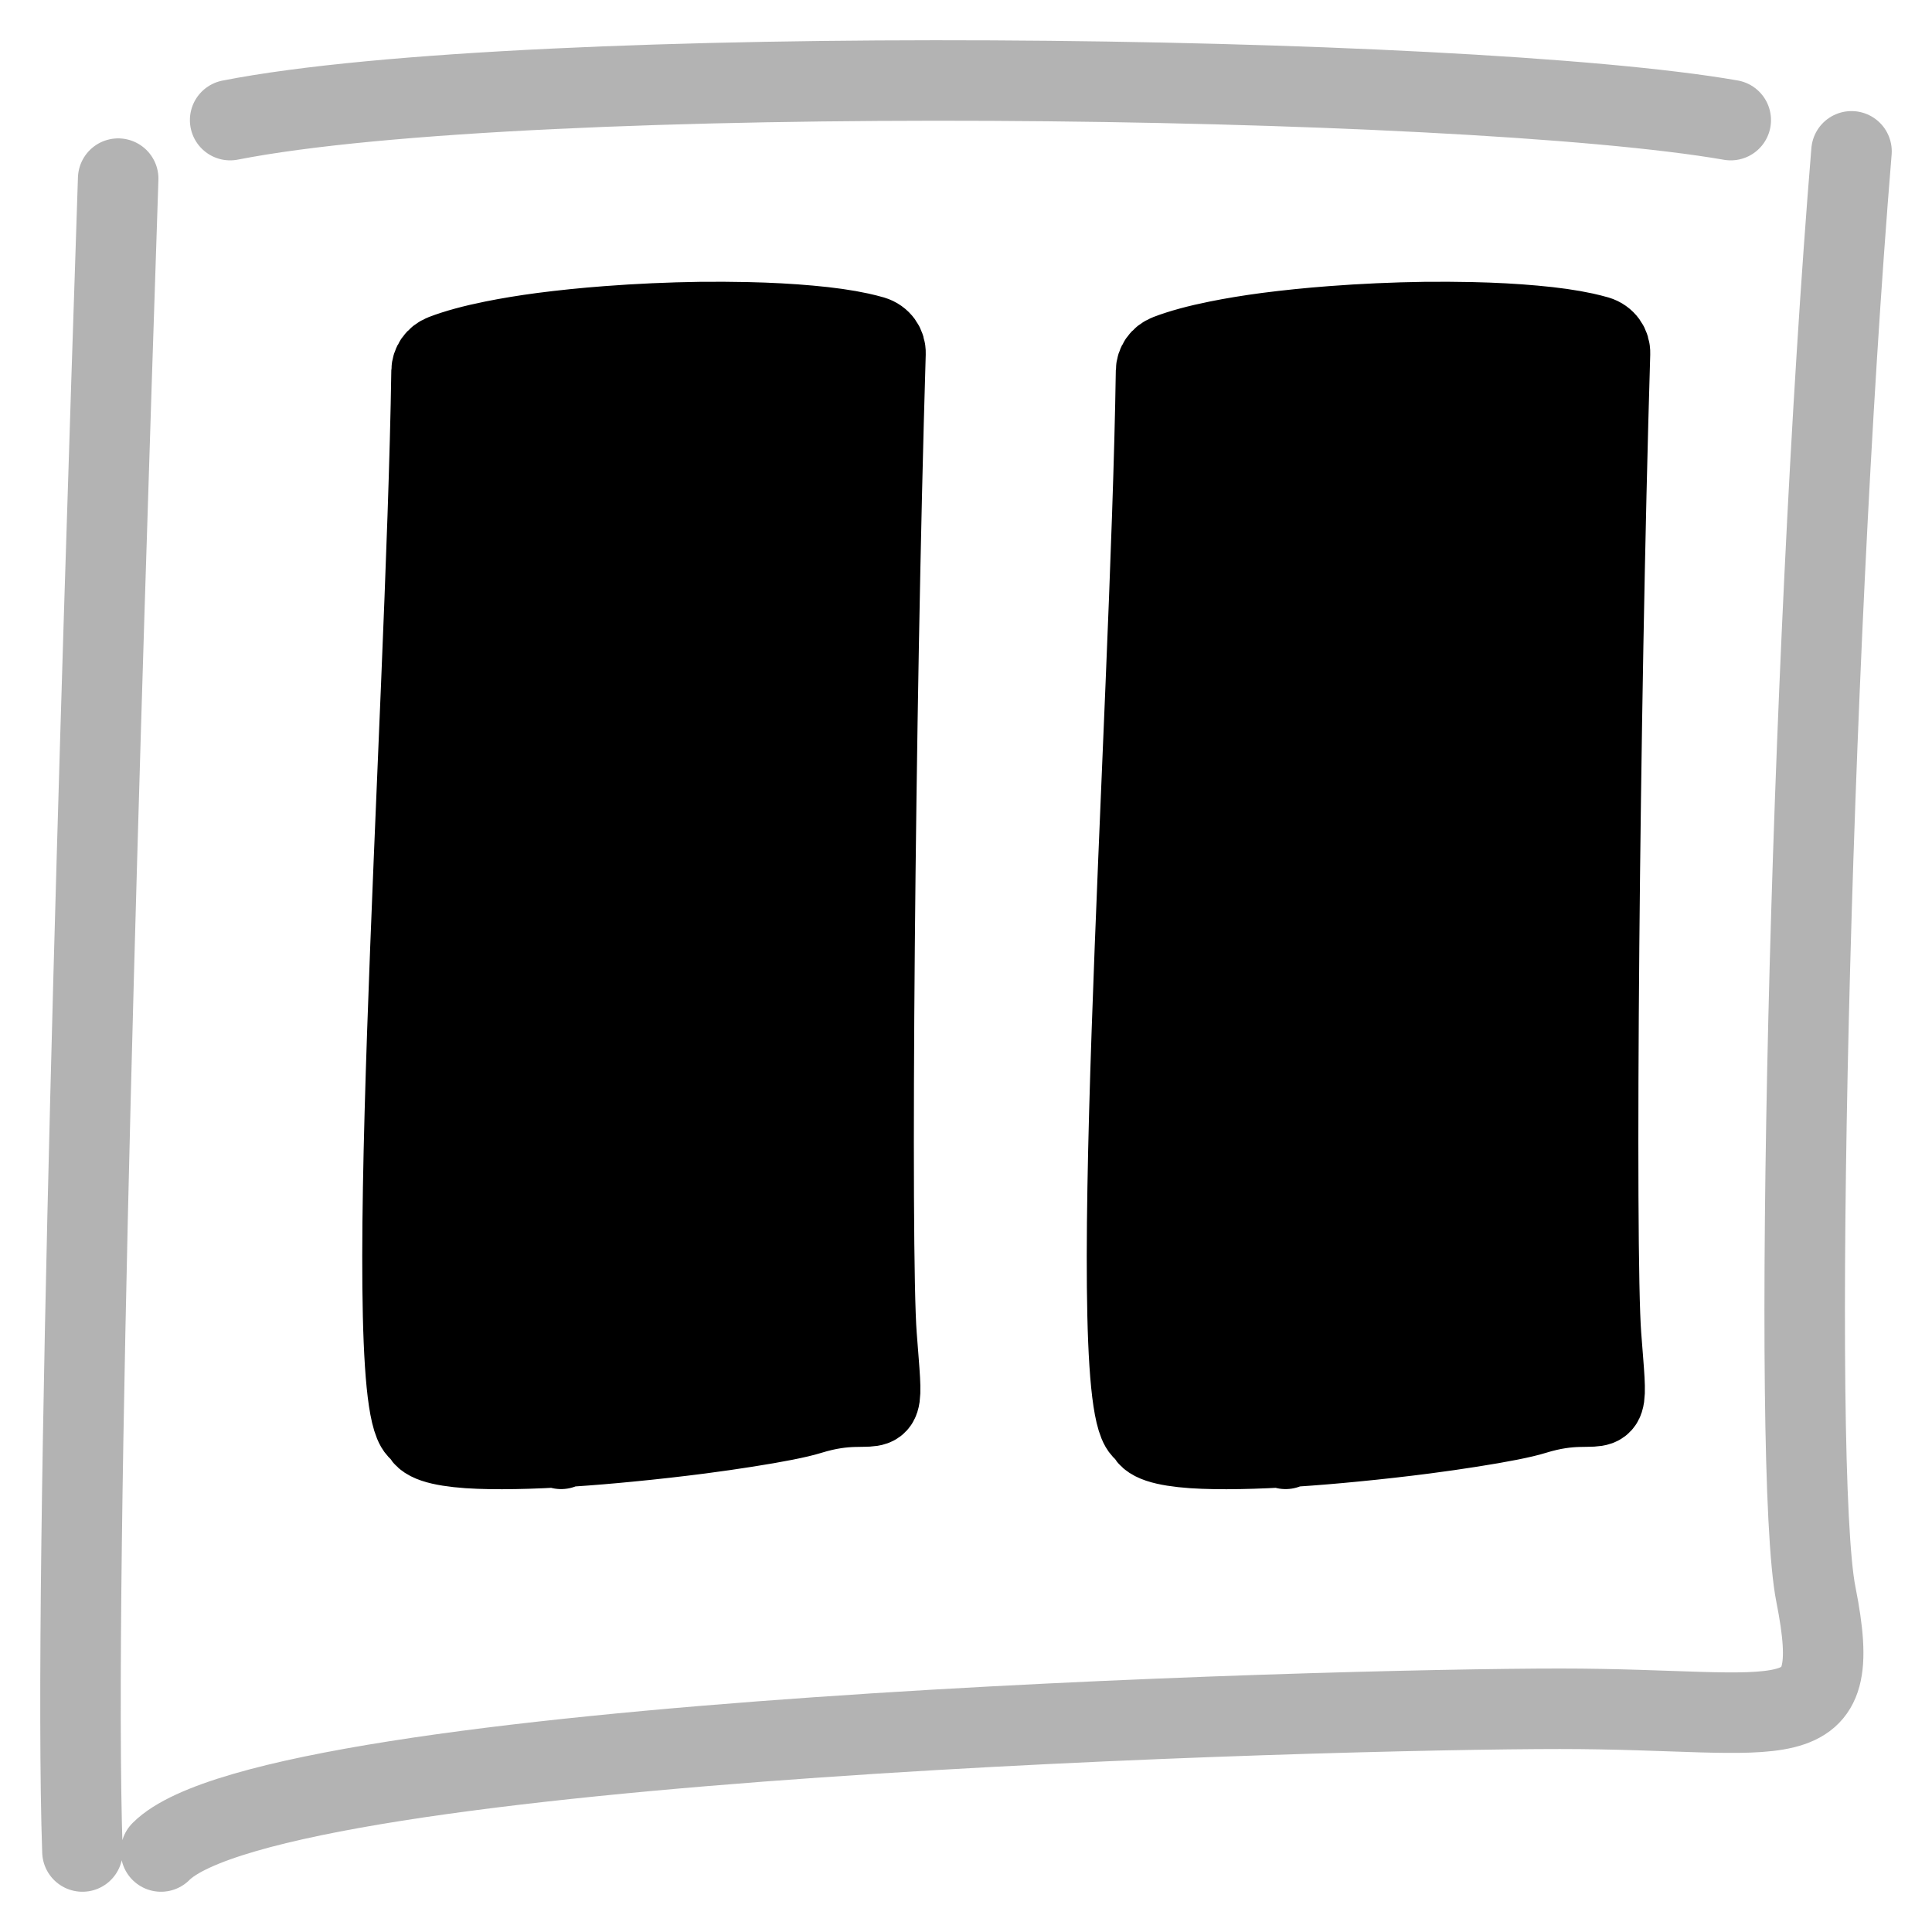<?xml version="1.0" encoding="UTF-8"?> <svg xmlns="http://www.w3.org/2000/svg" width="24" height="24" viewBox="0 0 24 24" fill="none"><path d="M2.859 1.492C6.569 0.765 18.16 0.911 21.5 1.492M1.468 2.219C1.262 8.448 0.904 19.544 1.024 23M2 23C3.412 21.581 16.554 21.227 19.379 21.227C22.204 21.227 22.93 21.681 22.558 19.808C22.251 18.27 22.474 8.281 23 1.88" stroke="black" stroke-opacity="0.3" stroke-linecap="round"></path><path d="M19.056 17.57C18.915 17.614 18.634 17.669 18.276 17.725M19.056 17.57V4.046M19.056 17.57C19.295 17.496 19.472 17.479 19.603 17.475M15.126 4.236C14.882 4.285 14.671 4.342 14.507 4.405C14.415 4.441 14.363 4.52 14.361 4.609C14.296 8.955 13.664 17.782 14.241 17.782C14.239 17.9 14.464 17.963 14.817 17.988M15.126 4.236L14.817 17.988M15.126 4.236C15.314 4.198 15.521 4.164 15.74 4.135M14.817 17.988C14.984 17.999 15.179 18.002 15.393 17.998M15.393 17.998L15.74 4.135M15.393 17.998C15.822 17.991 16.326 17.956 16.822 17.907M15.74 4.135C15.995 4.102 16.267 4.074 16.546 4.053M16.546 4.053L15.97 17.998M16.546 4.053C16.736 4.038 16.929 4.027 17.123 4.018M16.822 17.907L17.123 4.018M16.822 17.907C17.123 17.878 17.421 17.844 17.699 17.808M17.123 4.018C17.316 4.009 17.509 4.004 17.699 4.001M17.699 4.001V17.808M17.699 4.001C17.895 3.999 18.089 4 18.276 4.004M17.699 17.808C17.905 17.781 18.1 17.753 18.276 17.725M18.276 17.725V4.004M18.276 4.004C18.554 4.01 18.818 4.024 19.056 4.046M19.056 4.046C19.295 4.067 19.507 4.097 19.681 4.135M19.603 17.475C19.991 17.461 19.962 17.558 19.889 16.592C19.809 15.545 19.866 8.808 20 4.391C20.003 4.295 19.944 4.206 19.84 4.175C19.791 4.161 19.738 4.148 19.681 4.135M19.603 17.475L19.681 4.135" stroke="black" stroke-linecap="round"></path><path d="M10.056 17.57C9.915 17.614 9.634 17.669 9.276 17.725M10.056 17.57V4.046M10.056 17.57C10.295 17.496 10.472 17.479 10.603 17.475M6.126 4.236C5.882 4.285 5.671 4.342 5.507 4.405C5.415 4.441 5.363 4.52 5.361 4.609C5.296 8.955 4.664 17.782 5.241 17.782C5.239 17.9 5.464 17.963 5.817 17.988M6.126 4.236L5.817 17.988M6.126 4.236C6.314 4.198 6.52 4.164 6.74 4.135M5.817 17.988C5.984 17.999 6.179 18.002 6.394 17.998M6.394 17.998L6.74 4.135M6.394 17.998C6.822 17.991 7.326 17.956 7.822 17.907M6.74 4.135C6.995 4.102 7.267 4.074 7.546 4.053M7.546 4.053L6.97 17.998M7.546 4.053C7.736 4.038 7.929 4.027 8.123 4.018M7.822 17.907L8.123 4.018M7.822 17.907C8.123 17.878 8.421 17.844 8.699 17.808M8.123 4.018C8.316 4.009 8.509 4.004 8.699 4.001M8.699 4.001V17.808M8.699 4.001C8.896 3.999 9.089 4 9.276 4.004M8.699 17.808C8.905 17.781 9.1 17.753 9.276 17.725M9.276 17.725V4.004M9.276 4.004C9.554 4.01 9.818 4.024 10.056 4.046M10.056 4.046C10.295 4.067 10.507 4.097 10.681 4.135M10.603 17.475C10.991 17.461 10.962 17.558 10.889 16.592C10.809 15.545 10.866 8.808 11 4.391C11.003 4.295 10.944 4.206 10.84 4.175C10.791 4.161 10.739 4.148 10.681 4.135M10.603 17.475L10.681 4.135" stroke="black" stroke-linecap="round"></path></svg> 
